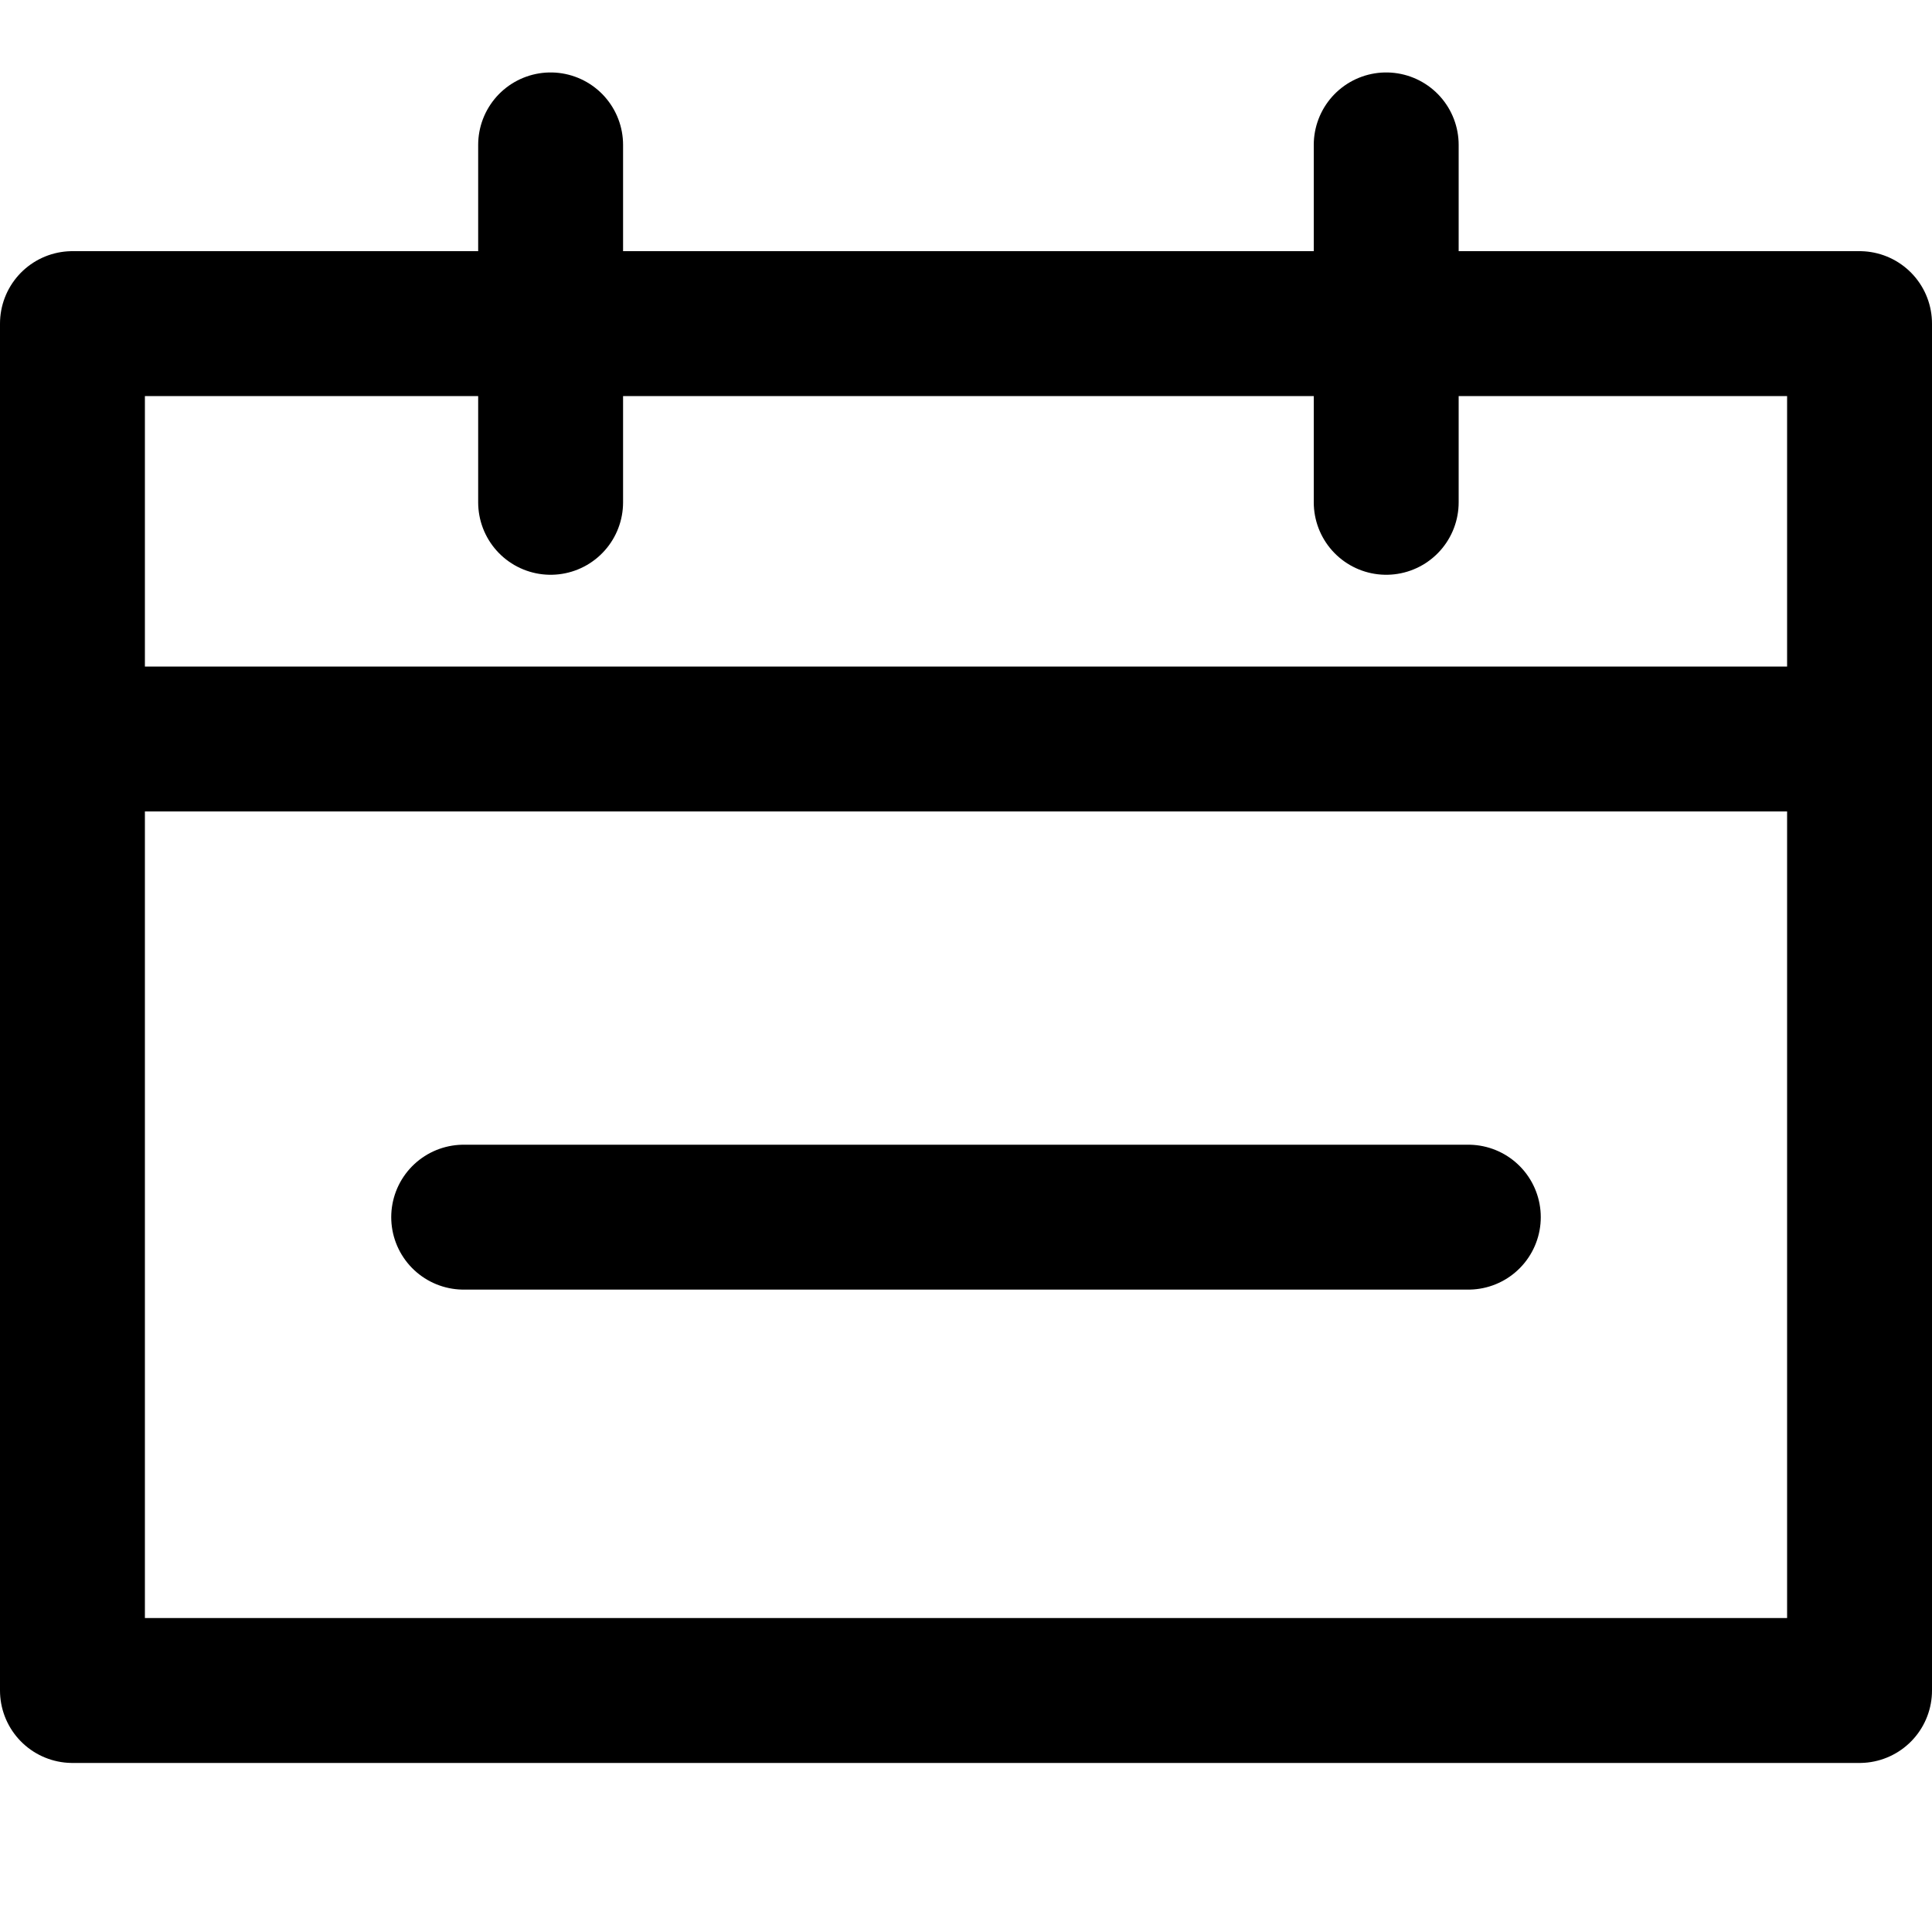 <?xml version="1.0" encoding="UTF-8"?> <!-- Generator: Adobe Illustrator 24.2.1, SVG Export Plug-In . SVG Version: 6.00 Build 0) --> <svg xmlns="http://www.w3.org/2000/svg" xmlns:xlink="http://www.w3.org/1999/xlink" id="Layer_1" x="0px" y="0px" viewBox="0 0 40 40" style="enable-background:new 0 0 40 40;" xml:space="preserve"> <style type="text/css"> .st0{fill:none;stroke:#000000;stroke-width:3;stroke-linecap:round;stroke-linejoin:round;stroke-miterlimit:10;} </style> <g> <g> <line class="st0" x1="11.4" y1="10.4" x2="11.4" y2="3"></line> <line class="st0" x1="28.7" y1="3" x2="28.7" y2="10.4"></line> <polygon class="st0" points="32.3,6.7 38.5,6.7 38.5,35 1.5,35 1.5,6.7 7.7,6.7 "></polygon> </g> <line class="st0" x1="30.4" y1="25.2" x2="9.6" y2="25.2"></line> <line class="st0" x1="1.5" y1="15.3" x2="38.5" y2="15.3"></line> </g> </svg> 